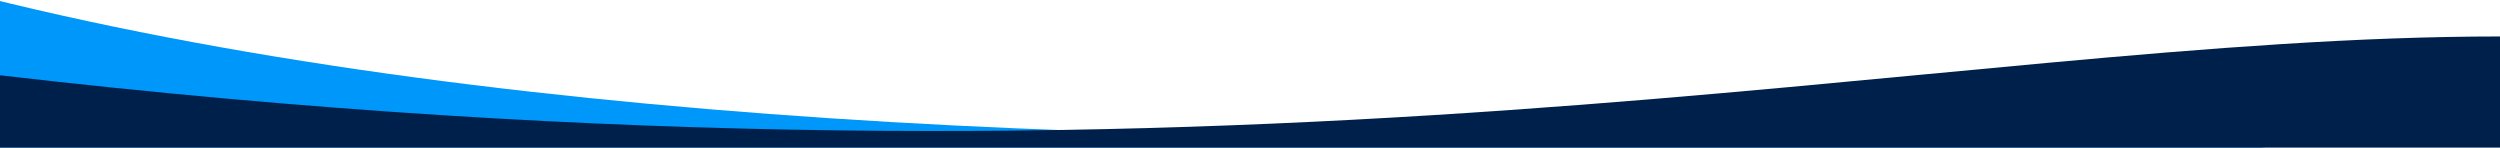 <svg xmlns="http://www.w3.org/2000/svg" width="1440" height="85" viewBox="0 0 1440 85" fill="none"><g clip-path="url(#clip0_791_53571)"><path d="M-91.003 -24.426C193 63.5 598.5 87.073 985 76C1393.53 64.296 1316.11 115.998 1500.5 87.073L1524.46 717.111L-123.098 716.53L-91.003 -24.426Z" fill="#0097FB"></path><path d="M1440 99H-0.996V43.248C719.5 127 1114.5 21 1440 21V99Z" fill="#00204C"></path></g><defs><clipPath id="clip0_791_53571"><rect width="1440" height="85" fill="white"></rect></clipPath></defs></svg>